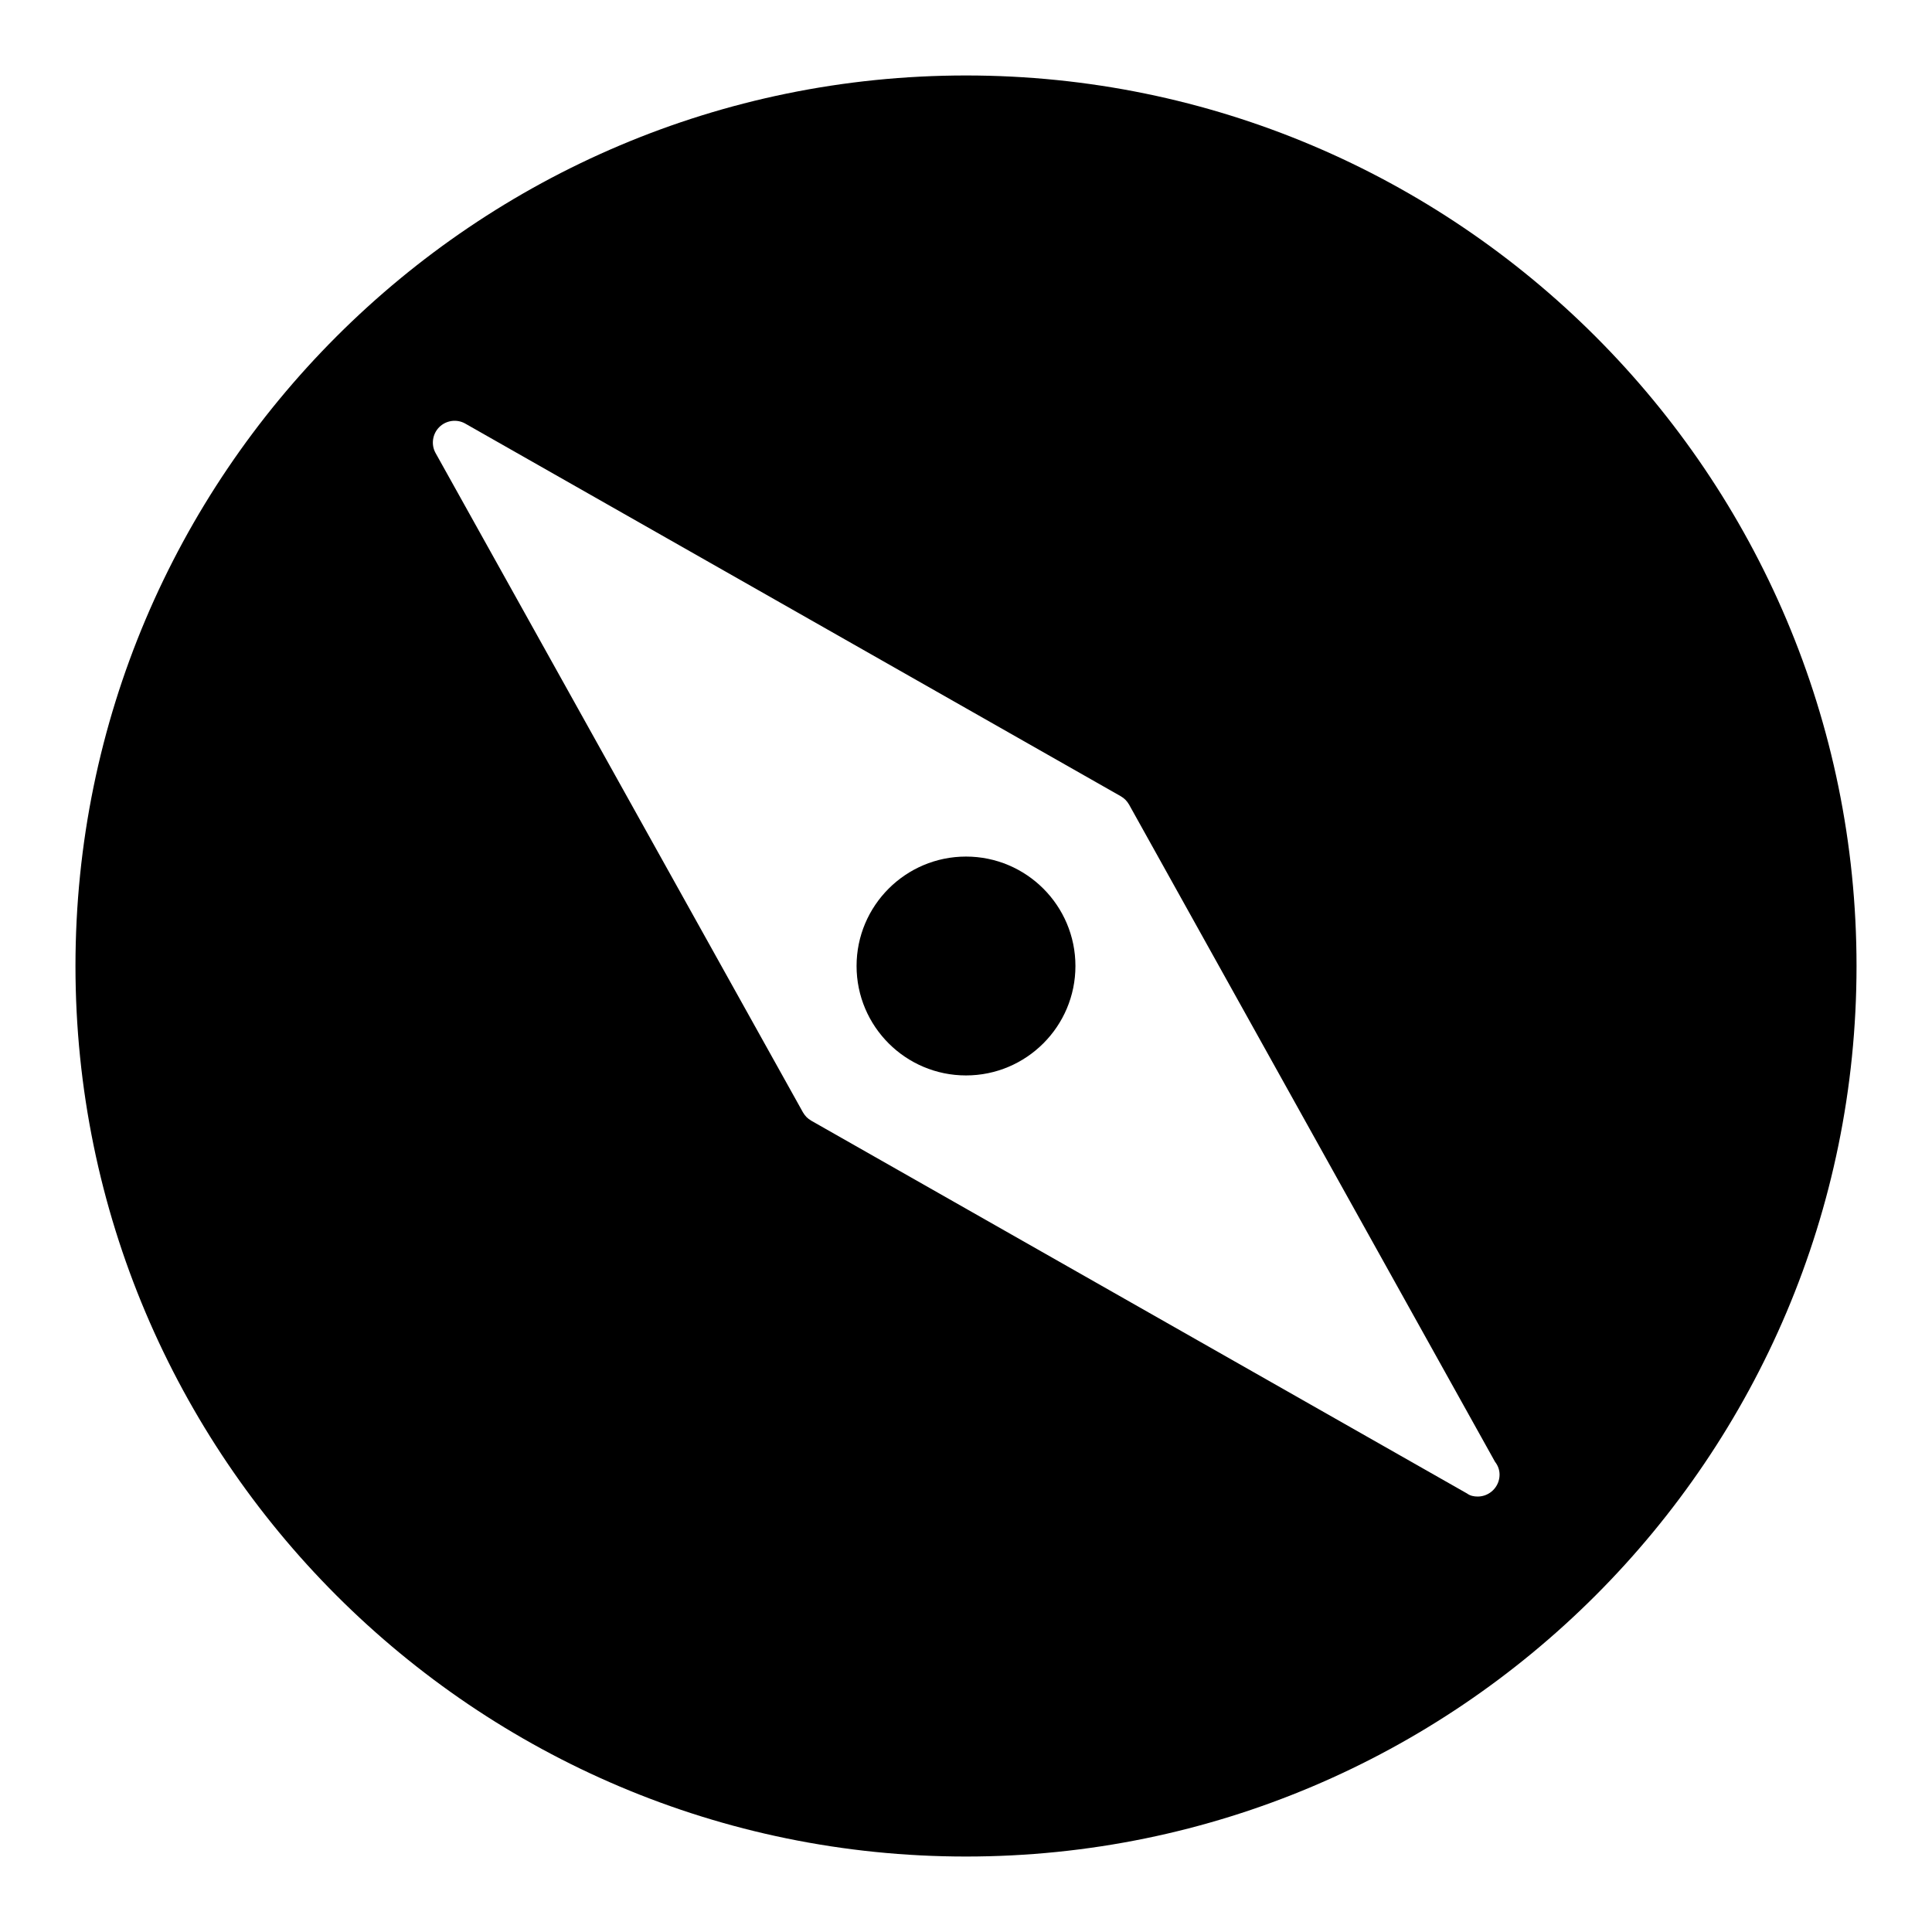 <?xml version="1.0" encoding="utf-8"?>
<!-- Svg Vector Icons : http://www.onlinewebfonts.com/icon -->
<!DOCTYPE svg PUBLIC "-//W3C//DTD SVG 1.1//EN" "http://www.w3.org/Graphics/SVG/1.1/DTD/svg11.dtd">
<svg version="1.1" xmlns="http://www.w3.org/2000/svg" xmlns:xlink="http://www.w3.org/1999/xlink" x="0px" y="0px" viewBox="0 0 256 256" enable-background="new 0 0 256 256" xml:space="preserve">
<g><g><path fill="#000000" d="M128,142.5c-8,0-14.5-6.5-14.5-14.5c0-8,6.5-14.5,14.5-14.5c8,0,14.5,6.5,14.5,14.5C142.5,136,136,142.5,128,142.5z"/><path fill="#000000" d="M128,10C62.9,10,10,62.9,10,128c0,65.1,52.9,118,118,118c65.1,0,118-52.9,118-118C246,62.9,193.1,10,128,10z M195.8,198.3C195.8,198.3,195.8,198.3,195.8,198.3c-0.5,0-1-0.1-1.4-0.4l-86.9-49.4c-0.5-0.3-0.8-0.6-1.1-1.1L57.7,60c-0.6-1.1-0.4-2.5,0.5-3.4s2.3-1.1,3.4-0.5l86.9,49.4c0.5,0.3,0.8,0.6,1.1,1.1l48.5,87.1c0.4,0.5,0.6,1.1,0.6,1.7C198.7,197,197.4,198.3,195.8,198.3z"/></g></g>
</svg>
